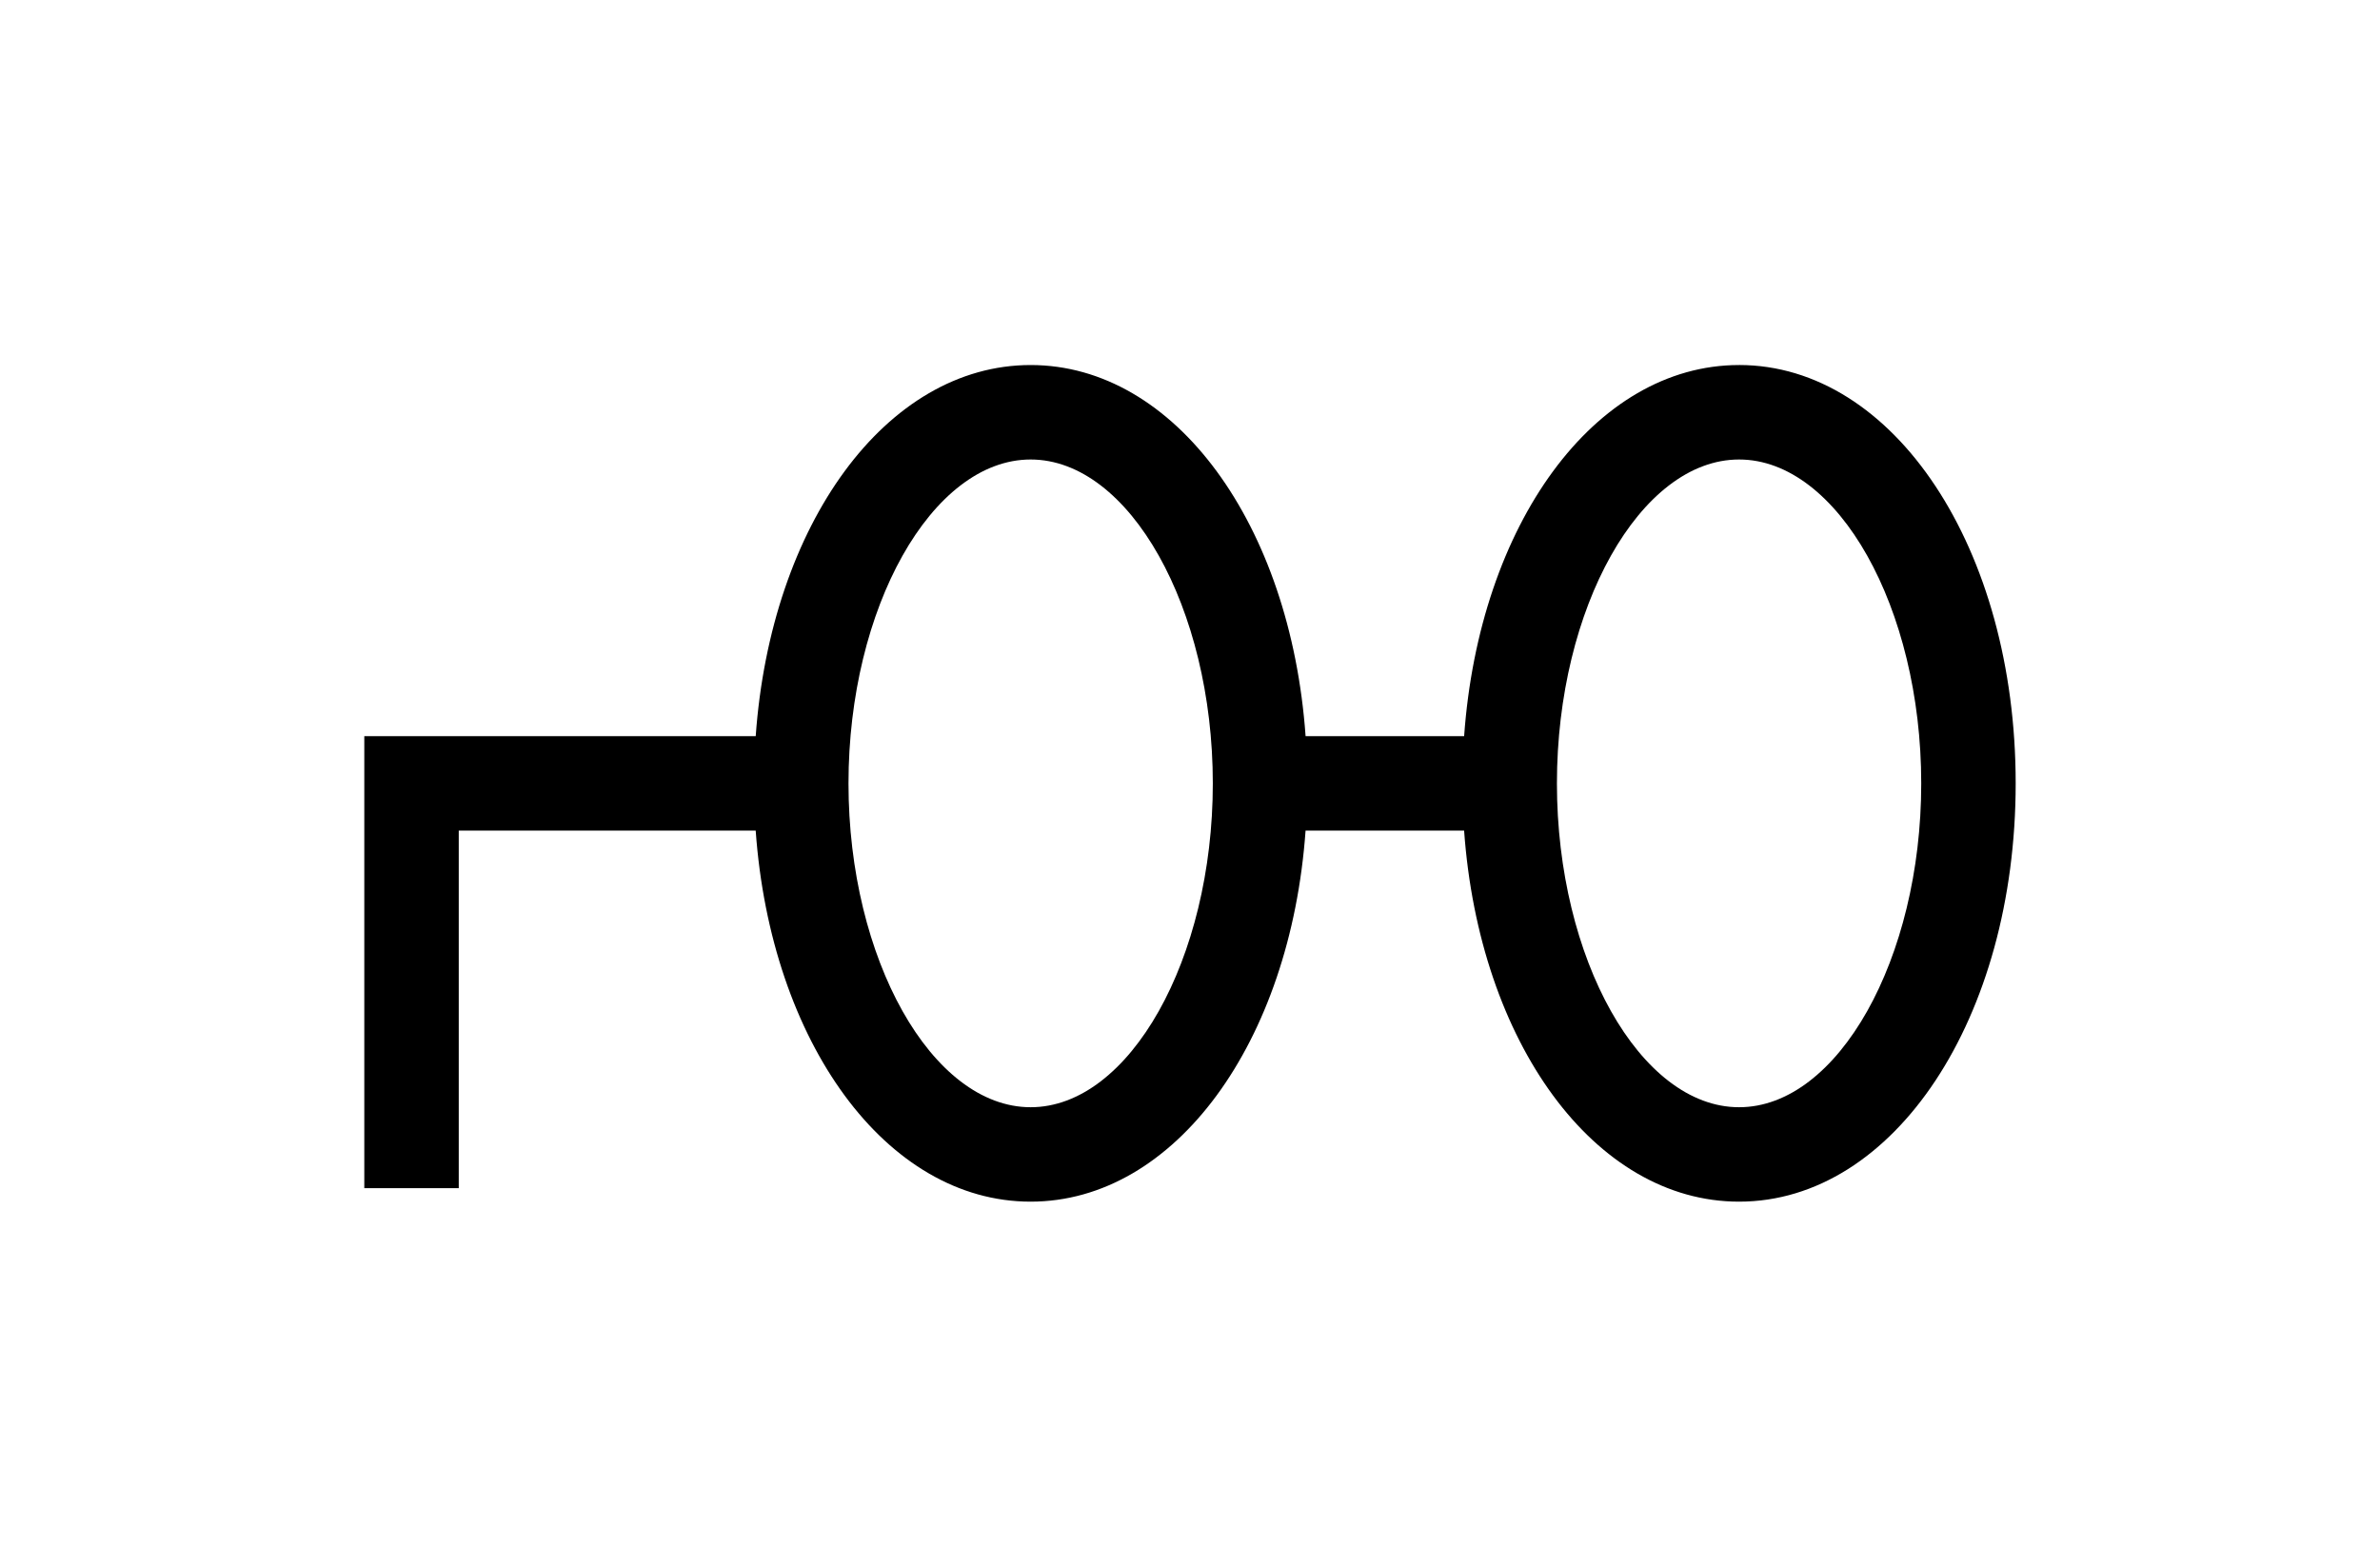 <svg viewBox="0 0 1110.49 731.01" version="1.1" xmlns="http://www.w3.org/2000/svg" id="Layer_1">
  
  <path d="M811.44,170.32c-67.44,0-121.26,74.46-128.29,173.17h-73.97c-7.03-98.71-60.84-173.17-128.29-173.17s-121.25,74.45-128.28,173.16h-182.63v210.91h44.07v-166.84h138.55c7.03,98.69,60.84,173.13,128.28,173.13s121.26-74.44,128.29-173.13h73.97c7.03,98.69,60.85,173.13,128.29,173.13,72.38,0,129.07-85.73,129.07-195.17s-56.69-195.2-129.07-195.2ZM480.89,516.62c-46.07,0-84.99-69.19-84.99-151.09s38.92-151.13,84.99-151.13,85,69.2,85,151.13-38.93,151.09-85,151.09ZM811.44,516.62c-46.08,0-84.99-69.19-84.99-151.09s38.91-151.13,84.99-151.13,84.99,69.2,84.99,151.13-38.92,151.09-84.99,151.09Z"></path>
</svg>
